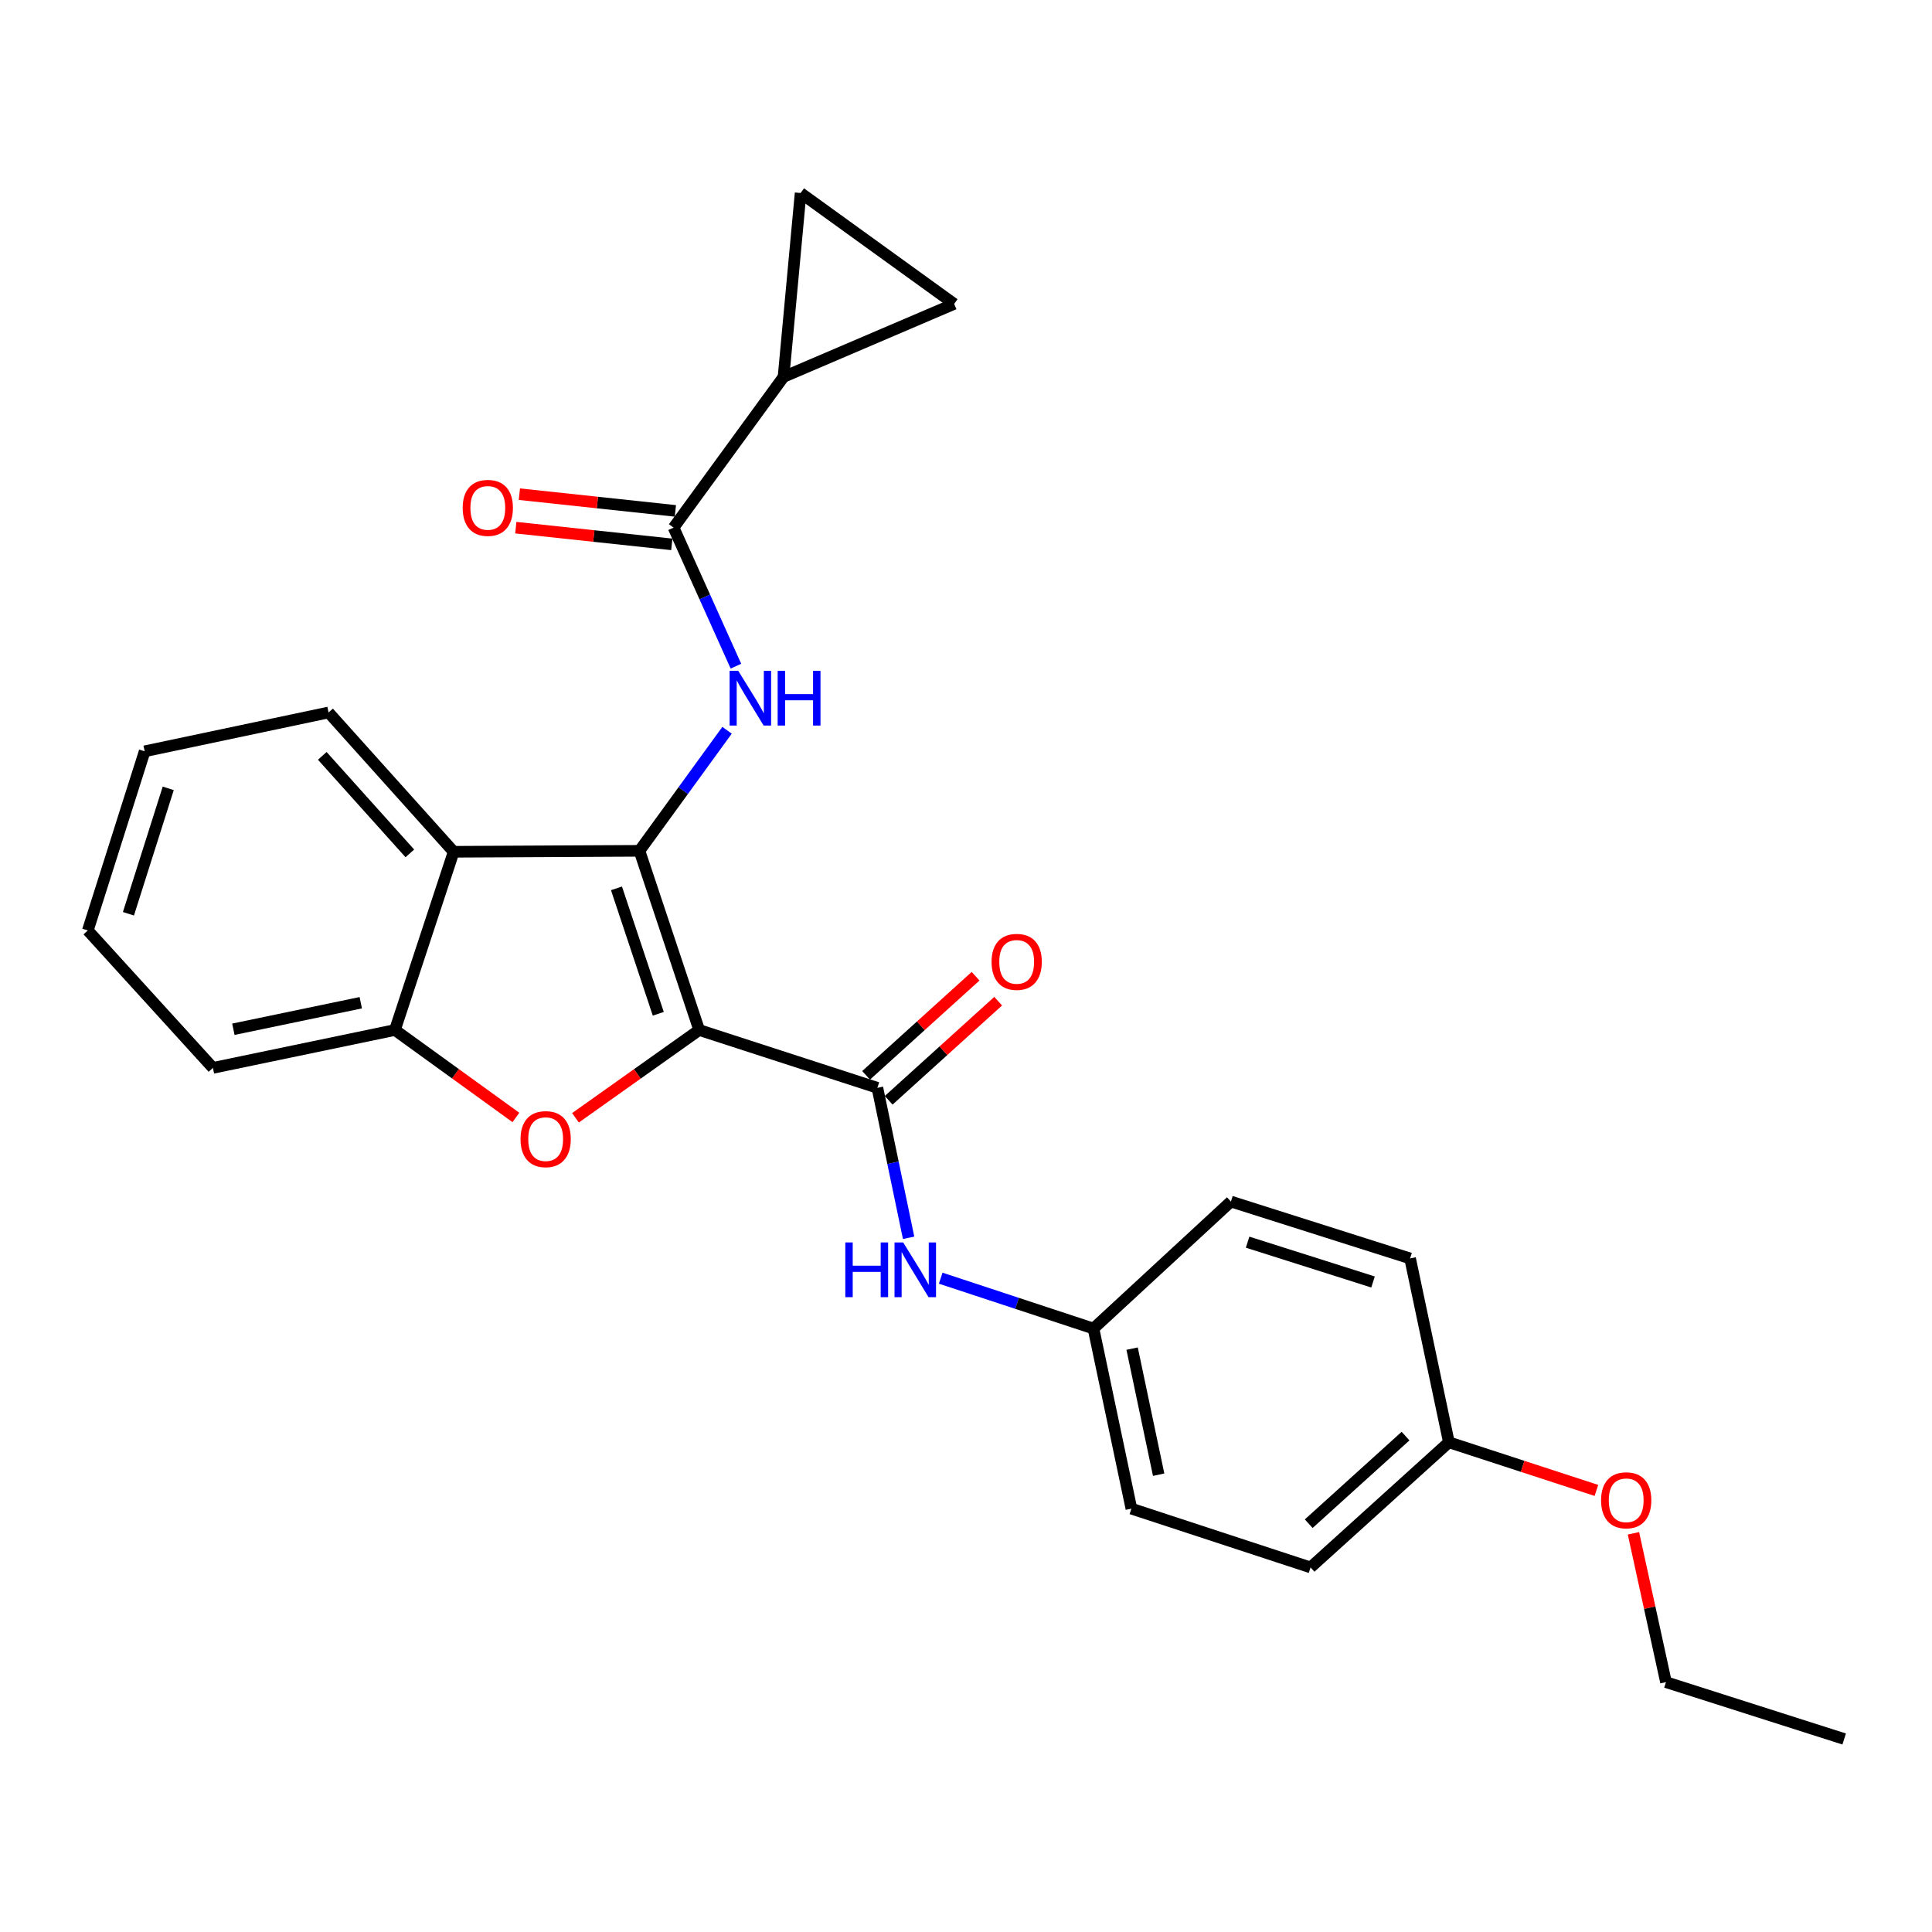 <?xml version='1.0' encoding='iso-8859-1'?>
<svg version='1.1' baseProfile='full'
              xmlns='http://www.w3.org/2000/svg'
                      xmlns:rdkit='http://www.rdkit.org/xml'
                      xmlns:xlink='http://www.w3.org/1999/xlink'
                  xml:space='preserve'
width='1000px' height='1000px' viewBox='0 0 1000 1000'>
<!-- END OF HEADER -->
<rect style='opacity:1.0;fill:#FFFFFF;stroke:none' width='1000' height='1000' x='0' y='0'> </rect>
<path class='bond-0' d='M 361.893,533.128 L 330.982,440.385' style='fill:none;fill-rule:evenodd;stroke:#000000;stroke-width:6px;stroke-linecap:butt;stroke-linejoin:miter;stroke-opacity:1' />
<path class='bond-0' d='M 340.725,524.726 L 319.087,459.807' style='fill:none;fill-rule:evenodd;stroke:#000000;stroke-width:6px;stroke-linecap:butt;stroke-linejoin:miter;stroke-opacity:1' />
<path class='bond-1' d='M 361.893,533.128 L 329.881,555.85' style='fill:none;fill-rule:evenodd;stroke:#000000;stroke-width:6px;stroke-linecap:butt;stroke-linejoin:miter;stroke-opacity:1' />
<path class='bond-1' d='M 329.881,555.85 L 297.868,578.572' style='fill:none;fill-rule:evenodd;stroke:#FF0000;stroke-width:6px;stroke-linecap:butt;stroke-linejoin:miter;stroke-opacity:1' />
<path class='bond-2' d='M 361.893,533.128 L 454.132,563.051' style='fill:none;fill-rule:evenodd;stroke:#000000;stroke-width:6px;stroke-linecap:butt;stroke-linejoin:miter;stroke-opacity:1' />
<path class='bond-3' d='M 330.982,440.385 L 353.65,409.188' style='fill:none;fill-rule:evenodd;stroke:#000000;stroke-width:6px;stroke-linecap:butt;stroke-linejoin:miter;stroke-opacity:1' />
<path class='bond-3' d='M 353.65,409.188 L 376.317,377.991' style='fill:none;fill-rule:evenodd;stroke:#0000FF;stroke-width:6px;stroke-linecap:butt;stroke-linejoin:miter;stroke-opacity:1' />
<path class='bond-4' d='M 330.982,440.385 L 234.812,440.879' style='fill:none;fill-rule:evenodd;stroke:#000000;stroke-width:6px;stroke-linecap:butt;stroke-linejoin:miter;stroke-opacity:1' />
<path class='bond-6' d='M 267.026,578.391 L 235.72,555.759' style='fill:none;fill-rule:evenodd;stroke:#FF0000;stroke-width:6px;stroke-linecap:butt;stroke-linejoin:miter;stroke-opacity:1' />
<path class='bond-6' d='M 235.72,555.759 L 204.414,533.128' style='fill:none;fill-rule:evenodd;stroke:#000000;stroke-width:6px;stroke-linecap:butt;stroke-linejoin:miter;stroke-opacity:1' />
<path class='bond-8' d='M 454.132,563.051 L 462.214,601.866' style='fill:none;fill-rule:evenodd;stroke:#000000;stroke-width:6px;stroke-linecap:butt;stroke-linejoin:miter;stroke-opacity:1' />
<path class='bond-8' d='M 462.214,601.866 L 470.296,640.681' style='fill:none;fill-rule:evenodd;stroke:#0000FF;stroke-width:6px;stroke-linecap:butt;stroke-linejoin:miter;stroke-opacity:1' />
<path class='bond-11' d='M 459.979,569.511 L 488.315,543.861' style='fill:none;fill-rule:evenodd;stroke:#000000;stroke-width:6px;stroke-linecap:butt;stroke-linejoin:miter;stroke-opacity:1' />
<path class='bond-11' d='M 488.315,543.861 L 516.651,518.211' style='fill:none;fill-rule:evenodd;stroke:#FF0000;stroke-width:6px;stroke-linecap:butt;stroke-linejoin:miter;stroke-opacity:1' />
<path class='bond-11' d='M 448.285,556.592 L 476.621,530.942' style='fill:none;fill-rule:evenodd;stroke:#000000;stroke-width:6px;stroke-linecap:butt;stroke-linejoin:miter;stroke-opacity:1' />
<path class='bond-11' d='M 476.621,530.942 L 504.957,505.292' style='fill:none;fill-rule:evenodd;stroke:#FF0000;stroke-width:6px;stroke-linecap:butt;stroke-linejoin:miter;stroke-opacity:1' />
<path class='bond-5' d='M 380.918,344.809 L 364.784,308.954' style='fill:none;fill-rule:evenodd;stroke:#0000FF;stroke-width:6px;stroke-linecap:butt;stroke-linejoin:miter;stroke-opacity:1' />
<path class='bond-5' d='M 364.784,308.954 L 348.649,273.1' style='fill:none;fill-rule:evenodd;stroke:#000000;stroke-width:6px;stroke-linecap:butt;stroke-linejoin:miter;stroke-opacity:1' />
<path class='bond-15' d='M 234.812,440.879 L 170.067,368.776' style='fill:none;fill-rule:evenodd;stroke:#000000;stroke-width:6px;stroke-linecap:butt;stroke-linejoin:miter;stroke-opacity:1' />
<path class='bond-15' d='M 212.135,441.706 L 166.813,391.234' style='fill:none;fill-rule:evenodd;stroke:#000000;stroke-width:6px;stroke-linecap:butt;stroke-linejoin:miter;stroke-opacity:1' />
<path class='bond-26' d='M 234.812,440.879 L 204.414,533.128' style='fill:none;fill-rule:evenodd;stroke:#000000;stroke-width:6px;stroke-linecap:butt;stroke-linejoin:miter;stroke-opacity:1' />
<path class='bond-7' d='M 348.649,273.1 L 405.554,195.082' style='fill:none;fill-rule:evenodd;stroke:#000000;stroke-width:6px;stroke-linecap:butt;stroke-linejoin:miter;stroke-opacity:1' />
<path class='bond-12' d='M 349.577,264.437 L 309.206,260.112' style='fill:none;fill-rule:evenodd;stroke:#000000;stroke-width:6px;stroke-linecap:butt;stroke-linejoin:miter;stroke-opacity:1' />
<path class='bond-12' d='M 309.206,260.112 L 268.835,255.788' style='fill:none;fill-rule:evenodd;stroke:#FF0000;stroke-width:6px;stroke-linecap:butt;stroke-linejoin:miter;stroke-opacity:1' />
<path class='bond-12' d='M 347.721,281.763 L 307.35,277.439' style='fill:none;fill-rule:evenodd;stroke:#000000;stroke-width:6px;stroke-linecap:butt;stroke-linejoin:miter;stroke-opacity:1' />
<path class='bond-12' d='M 307.35,277.439 L 266.979,273.114' style='fill:none;fill-rule:evenodd;stroke:#FF0000;stroke-width:6px;stroke-linecap:butt;stroke-linejoin:miter;stroke-opacity:1' />
<path class='bond-20' d='M 204.414,533.128 L 110.21,552.741' style='fill:none;fill-rule:evenodd;stroke:#000000;stroke-width:6px;stroke-linecap:butt;stroke-linejoin:miter;stroke-opacity:1' />
<path class='bond-20' d='M 186.732,519.01 L 120.789,532.74' style='fill:none;fill-rule:evenodd;stroke:#000000;stroke-width:6px;stroke-linecap:butt;stroke-linejoin:miter;stroke-opacity:1' />
<path class='bond-9' d='M 405.554,195.082 L 493.862,157.298' style='fill:none;fill-rule:evenodd;stroke:#000000;stroke-width:6px;stroke-linecap:butt;stroke-linejoin:miter;stroke-opacity:1' />
<path class='bond-10' d='M 405.554,195.082 L 414.392,99.9' style='fill:none;fill-rule:evenodd;stroke:#000000;stroke-width:6px;stroke-linecap:butt;stroke-linejoin:miter;stroke-opacity:1' />
<path class='bond-13' d='M 486.914,661.587 L 526.449,674.621' style='fill:none;fill-rule:evenodd;stroke:#0000FF;stroke-width:6px;stroke-linecap:butt;stroke-linejoin:miter;stroke-opacity:1' />
<path class='bond-13' d='M 526.449,674.621 L 565.985,687.654' style='fill:none;fill-rule:evenodd;stroke:#000000;stroke-width:6px;stroke-linecap:butt;stroke-linejoin:miter;stroke-opacity:1' />
<path class='bond-29' d='M 493.862,157.298 L 414.392,99.9' style='fill:none;fill-rule:evenodd;stroke:#000000;stroke-width:6px;stroke-linecap:butt;stroke-linejoin:miter;stroke-opacity:1' />
<path class='bond-16' d='M 565.985,687.654 L 637.12,621.921' style='fill:none;fill-rule:evenodd;stroke:#000000;stroke-width:6px;stroke-linecap:butt;stroke-linejoin:miter;stroke-opacity:1' />
<path class='bond-17' d='M 565.985,687.654 L 585.608,780.871' style='fill:none;fill-rule:evenodd;stroke:#000000;stroke-width:6px;stroke-linecap:butt;stroke-linejoin:miter;stroke-opacity:1' />
<path class='bond-17' d='M 585.98,698.047 L 599.716,763.299' style='fill:none;fill-rule:evenodd;stroke:#000000;stroke-width:6px;stroke-linecap:butt;stroke-linejoin:miter;stroke-opacity:1' />
<path class='bond-14' d='M 749.94,746.523 L 678.341,811.298' style='fill:none;fill-rule:evenodd;stroke:#000000;stroke-width:6px;stroke-linecap:butt;stroke-linejoin:miter;stroke-opacity:1' />
<path class='bond-14' d='M 727.51,743.317 L 677.39,788.659' style='fill:none;fill-rule:evenodd;stroke:#000000;stroke-width:6px;stroke-linecap:butt;stroke-linejoin:miter;stroke-opacity:1' />
<path class='bond-21' d='M 749.94,746.523 L 788.121,758.98' style='fill:none;fill-rule:evenodd;stroke:#000000;stroke-width:6px;stroke-linecap:butt;stroke-linejoin:miter;stroke-opacity:1' />
<path class='bond-21' d='M 788.121,758.98 L 826.302,771.437' style='fill:none;fill-rule:evenodd;stroke:#FF0000;stroke-width:6px;stroke-linecap:butt;stroke-linejoin:miter;stroke-opacity:1' />
<path class='bond-28' d='M 749.94,746.523 L 729.862,651.36' style='fill:none;fill-rule:evenodd;stroke:#000000;stroke-width:6px;stroke-linecap:butt;stroke-linejoin:miter;stroke-opacity:1' />
<path class='bond-23' d='M 170.067,368.776 L 74.884,388.873' style='fill:none;fill-rule:evenodd;stroke:#000000;stroke-width:6px;stroke-linecap:butt;stroke-linejoin:miter;stroke-opacity:1' />
<path class='bond-19' d='M 637.12,621.921 L 729.862,651.36' style='fill:none;fill-rule:evenodd;stroke:#000000;stroke-width:6px;stroke-linecap:butt;stroke-linejoin:miter;stroke-opacity:1' />
<path class='bond-19' d='M 645.759,642.946 L 710.679,663.553' style='fill:none;fill-rule:evenodd;stroke:#000000;stroke-width:6px;stroke-linecap:butt;stroke-linejoin:miter;stroke-opacity:1' />
<path class='bond-18' d='M 585.608,780.871 L 678.341,811.298' style='fill:none;fill-rule:evenodd;stroke:#000000;stroke-width:6px;stroke-linecap:butt;stroke-linejoin:miter;stroke-opacity:1' />
<path class='bond-24' d='M 110.21,552.741 L 45.455,481.606' style='fill:none;fill-rule:evenodd;stroke:#000000;stroke-width:6px;stroke-linecap:butt;stroke-linejoin:miter;stroke-opacity:1' />
<path class='bond-22' d='M 845.468,793.637 L 853.887,832.154' style='fill:none;fill-rule:evenodd;stroke:#FF0000;stroke-width:6px;stroke-linecap:butt;stroke-linejoin:miter;stroke-opacity:1' />
<path class='bond-22' d='M 853.887,832.154 L 862.306,870.67' style='fill:none;fill-rule:evenodd;stroke:#000000;stroke-width:6px;stroke-linecap:butt;stroke-linejoin:miter;stroke-opacity:1' />
<path class='bond-25' d='M 862.306,870.67 L 954.545,900.1' style='fill:none;fill-rule:evenodd;stroke:#000000;stroke-width:6px;stroke-linecap:butt;stroke-linejoin:miter;stroke-opacity:1' />
<path class='bond-27' d='M 74.884,388.873 L 45.455,481.606' style='fill:none;fill-rule:evenodd;stroke:#000000;stroke-width:6px;stroke-linecap:butt;stroke-linejoin:miter;stroke-opacity:1' />
<path class='bond-27' d='M 87.079,408.054 L 66.478,472.968' style='fill:none;fill-rule:evenodd;stroke:#000000;stroke-width:6px;stroke-linecap:butt;stroke-linejoin:miter;stroke-opacity:1' />
<path  class='atom-2' d='M 269.432 589.609
Q 269.432 582.809, 272.792 579.009
Q 276.152 575.209, 282.432 575.209
Q 288.712 575.209, 292.072 579.009
Q 295.432 582.809, 295.432 589.609
Q 295.432 596.489, 292.032 600.409
Q 288.632 604.289, 282.432 604.289
Q 276.192 604.289, 272.792 600.409
Q 269.432 596.529, 269.432 589.609
M 282.432 601.089
Q 286.752 601.089, 289.072 598.209
Q 291.432 595.289, 291.432 589.609
Q 291.432 584.049, 289.072 581.249
Q 286.752 578.409, 282.432 578.409
Q 278.112 578.409, 275.752 581.209
Q 273.432 584.009, 273.432 589.609
Q 273.432 595.329, 275.752 598.209
Q 278.112 601.089, 282.432 601.089
' fill='#FF0000'/>
<path  class='atom-4' d='M 382.12 347.229
L 391.4 362.229
Q 392.32 363.709, 393.8 366.389
Q 395.28 369.069, 395.36 369.229
L 395.36 347.229
L 399.12 347.229
L 399.12 375.549
L 395.24 375.549
L 385.28 359.149
Q 384.12 357.229, 382.88 355.029
Q 381.68 352.829, 381.32 352.149
L 381.32 375.549
L 377.64 375.549
L 377.64 347.229
L 382.12 347.229
' fill='#0000FF'/>
<path  class='atom-4' d='M 402.52 347.229
L 406.36 347.229
L 406.36 359.269
L 420.84 359.269
L 420.84 347.229
L 424.68 347.229
L 424.68 375.549
L 420.84 375.549
L 420.84 362.469
L 406.36 362.469
L 406.36 375.549
L 402.52 375.549
L 402.52 347.229
' fill='#0000FF'/>
<path  class='atom-9' d='M 437.526 643.086
L 441.366 643.086
L 441.366 655.126
L 455.846 655.126
L 455.846 643.086
L 459.686 643.086
L 459.686 671.406
L 455.846 671.406
L 455.846 658.326
L 441.366 658.326
L 441.366 671.406
L 437.526 671.406
L 437.526 643.086
' fill='#0000FF'/>
<path  class='atom-9' d='M 467.486 643.086
L 476.766 658.086
Q 477.686 659.566, 479.166 662.246
Q 480.646 664.926, 480.726 665.086
L 480.726 643.086
L 484.486 643.086
L 484.486 671.406
L 480.606 671.406
L 470.646 655.006
Q 469.486 653.086, 468.246 650.886
Q 467.046 648.686, 466.686 648.006
L 466.686 671.406
L 463.006 671.406
L 463.006 643.086
L 467.486 643.086
' fill='#0000FF'/>
<path  class='atom-12' d='M 513.235 497.863
Q 513.235 491.063, 516.595 487.263
Q 519.955 483.463, 526.235 483.463
Q 532.515 483.463, 535.875 487.263
Q 539.235 491.063, 539.235 497.863
Q 539.235 504.743, 535.835 508.663
Q 532.435 512.543, 526.235 512.543
Q 519.995 512.543, 516.595 508.663
Q 513.235 504.783, 513.235 497.863
M 526.235 509.343
Q 530.555 509.343, 532.875 506.463
Q 535.235 503.543, 535.235 497.863
Q 535.235 492.303, 532.875 489.503
Q 530.555 486.663, 526.235 486.663
Q 521.915 486.663, 519.555 489.463
Q 517.235 492.263, 517.235 497.863
Q 517.235 503.583, 519.555 506.463
Q 521.915 509.343, 526.235 509.343
' fill='#FF0000'/>
<path  class='atom-13' d='M 239.489 262.88
Q 239.489 256.08, 242.849 252.28
Q 246.209 248.48, 252.489 248.48
Q 258.769 248.48, 262.129 252.28
Q 265.489 256.08, 265.489 262.88
Q 265.489 269.76, 262.089 273.68
Q 258.689 277.56, 252.489 277.56
Q 246.249 277.56, 242.849 273.68
Q 239.489 269.8, 239.489 262.88
M 252.489 274.36
Q 256.809 274.36, 259.129 271.48
Q 261.489 268.56, 261.489 262.88
Q 261.489 257.32, 259.129 254.52
Q 256.809 251.68, 252.489 251.68
Q 248.169 251.68, 245.809 254.48
Q 243.489 257.28, 243.489 262.88
Q 243.489 268.6, 245.809 271.48
Q 248.169 274.36, 252.489 274.36
' fill='#FF0000'/>
<path  class='atom-22' d='M 828.715 776.546
Q 828.715 769.746, 832.075 765.946
Q 835.435 762.146, 841.715 762.146
Q 847.995 762.146, 851.355 765.946
Q 854.715 769.746, 854.715 776.546
Q 854.715 783.426, 851.315 787.346
Q 847.915 791.226, 841.715 791.226
Q 835.475 791.226, 832.075 787.346
Q 828.715 783.466, 828.715 776.546
M 841.715 788.026
Q 846.035 788.026, 848.355 785.146
Q 850.715 782.226, 850.715 776.546
Q 850.715 770.986, 848.355 768.186
Q 846.035 765.346, 841.715 765.346
Q 837.395 765.346, 835.035 768.146
Q 832.715 770.946, 832.715 776.546
Q 832.715 782.266, 835.035 785.146
Q 837.395 788.026, 841.715 788.026
' fill='#FF0000'/>
</svg>
